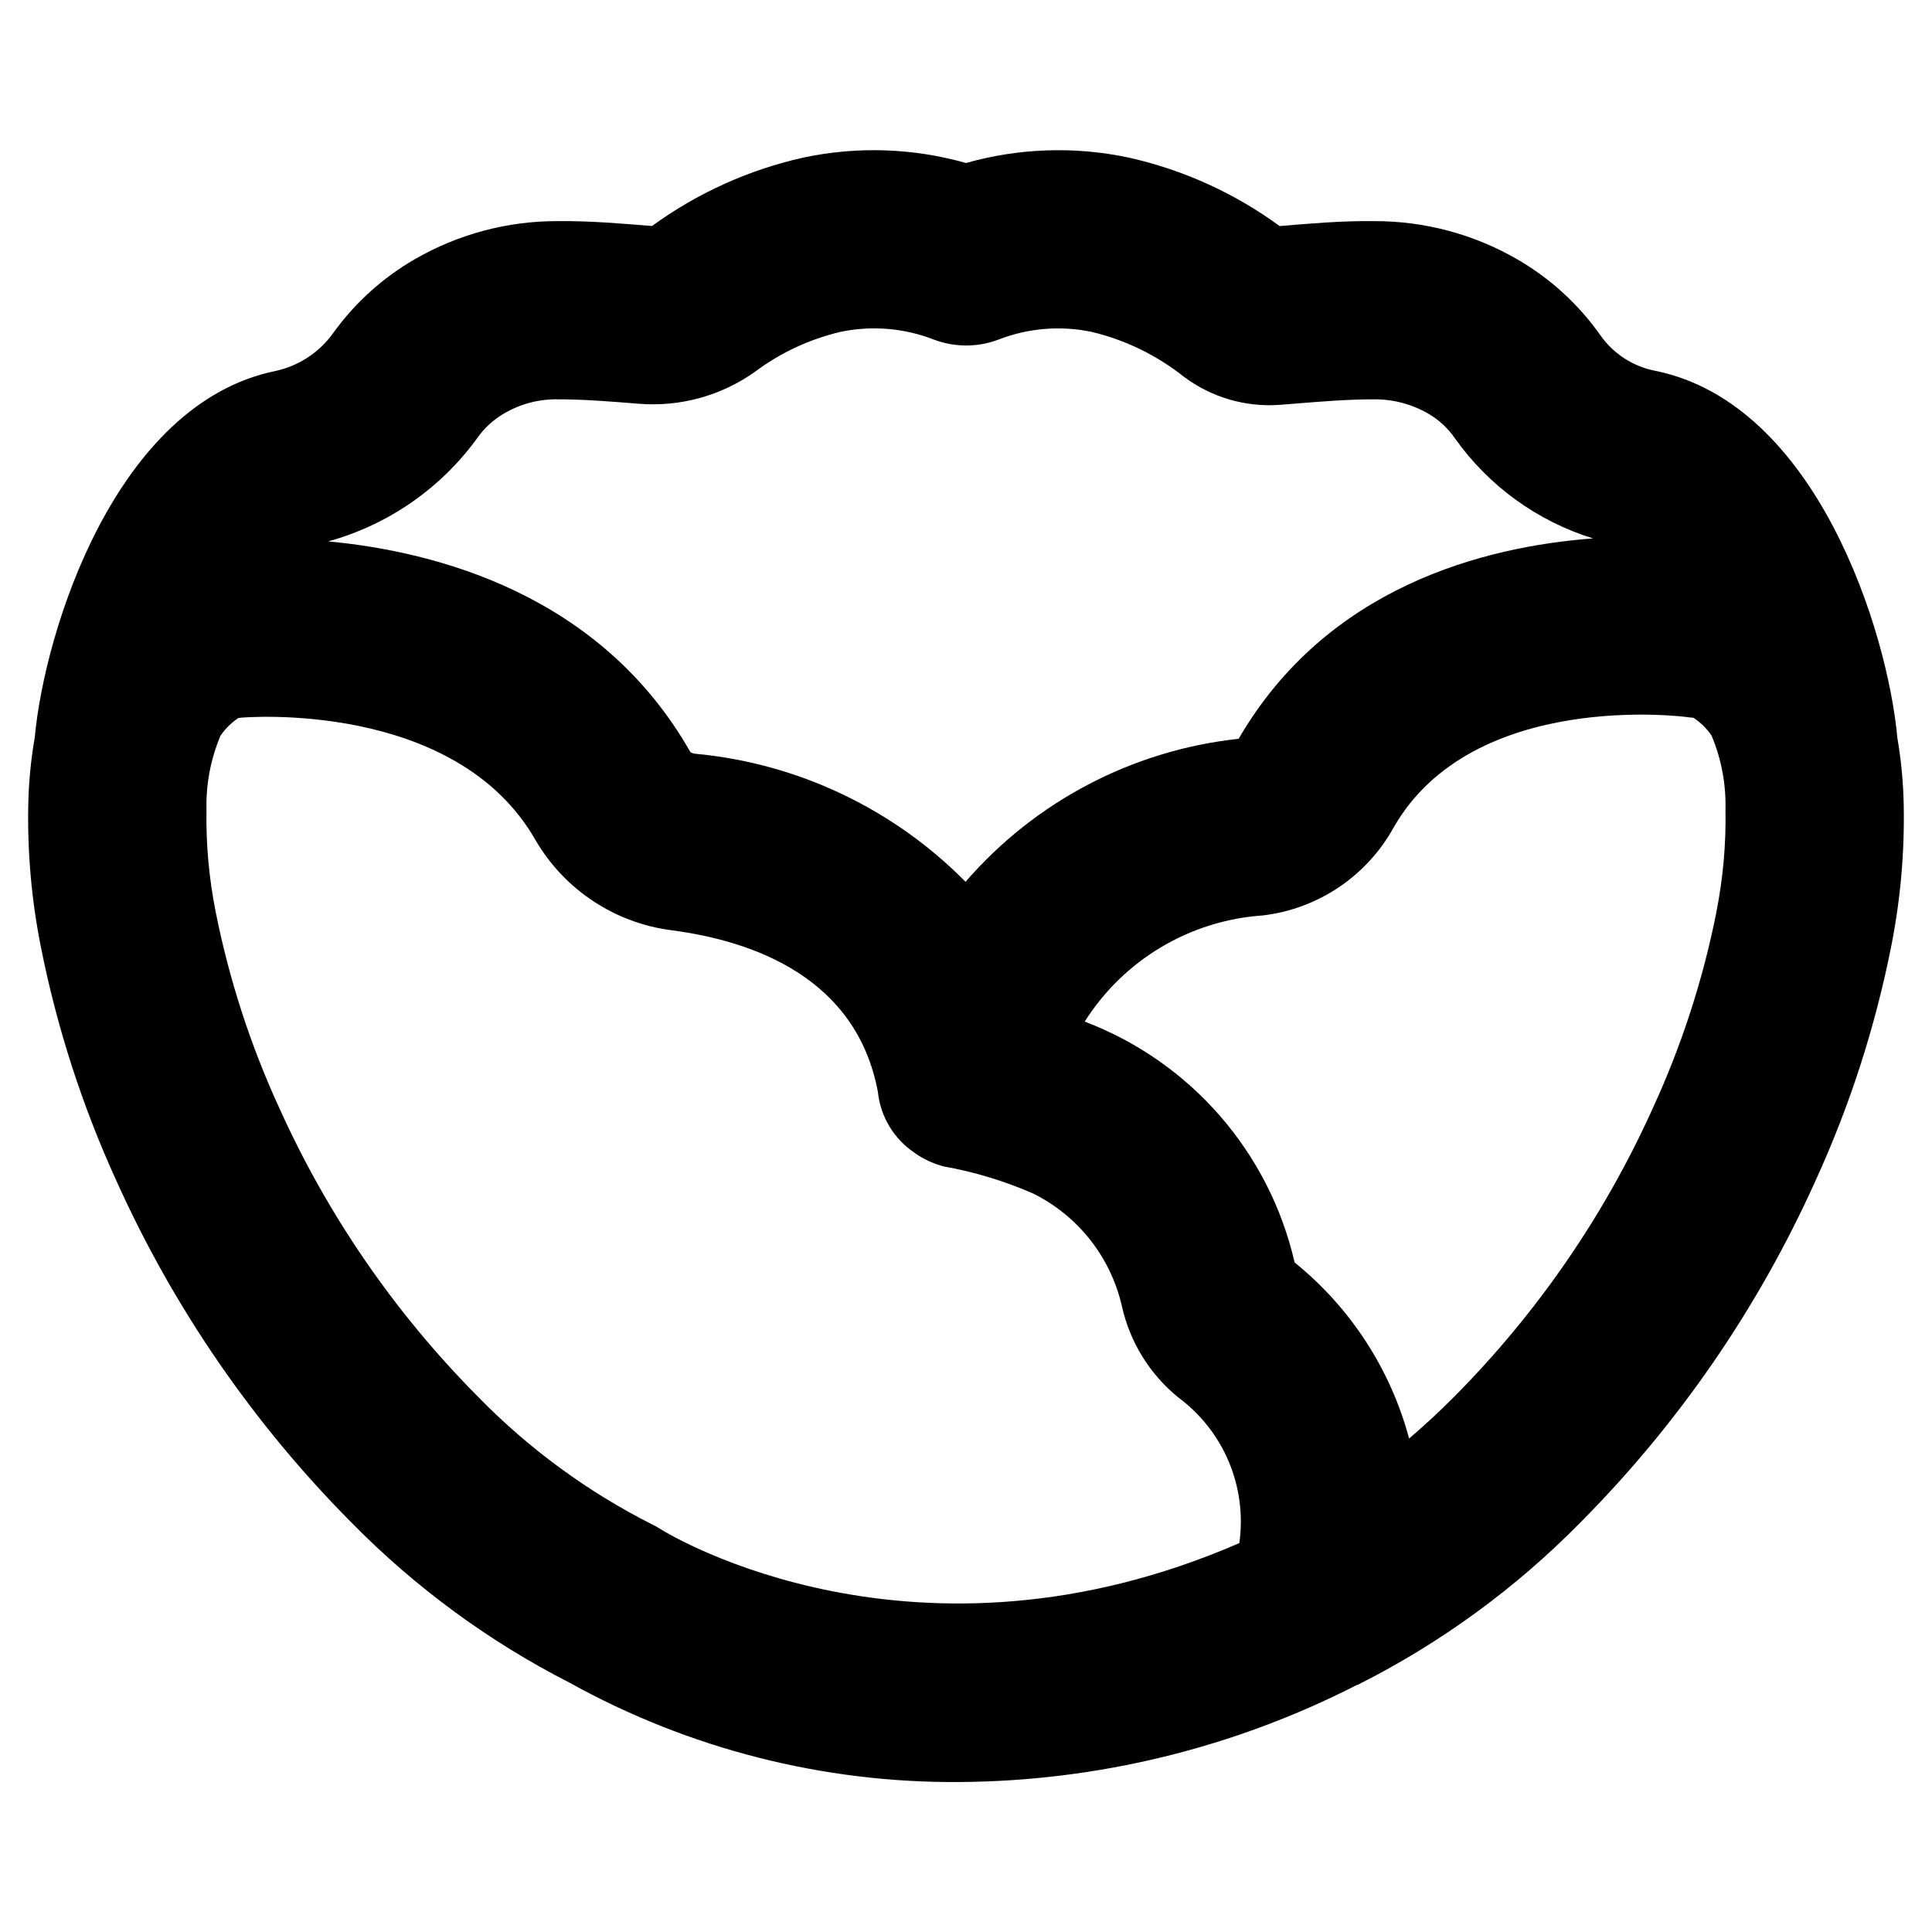 <?xml version="1.0" encoding="UTF-8"?>
<!-- Uploaded to: SVG Repo, www.svgrepo.com, Generator: SVG Repo Mixer Tools -->
<svg fill="#000000" width="800px" height="800px" version="1.1" viewBox="144 144 512 512" xmlns="http://www.w3.org/2000/svg">
 <path d="m646.82 339.54c-2.559-28.184-21.379-88.559-64.102-97.258v-0.004c-5.891-1.125-11.113-4.492-14.57-9.391-5.801-8.238-13.32-15.117-22.043-20.16-11.539-6.676-24.648-10.172-37.98-10.129-8.762-0.102-16.98 0.652-25.016 1.309l-0.004-0.004c-11.949-8.75-25.586-14.93-40.043-18.152-14.258-3.019-29.039-2.523-43.059 1.449-14.027-3.977-28.809-4.473-43.07-1.449-14.484 3.231-28.148 9.41-40.145 18.145-8.023-0.645-16.207-1.379-24.945-1.301l-0.004 0.004c-13.332-0.047-26.438 3.449-37.973 10.129-8.422 4.875-15.727 11.469-21.438 19.352-3.668 5.227-9.172 8.879-15.414 10.23-42.391 8.652-61.211 68.883-63.801 97.109-1.039 5.969-1.617 12.012-1.723 18.066-0.238 12.48 0.867 24.945 3.289 37.188 4.258 21.52 11.02 42.469 20.145 62.418 15.145 33.609 36.211 64.219 62.188 90.371 16.887 17.195 36.438 31.551 57.898 42.508 31.605 17.516 67.199 26.57 103.33 26.285 36.586-0.242 72.602-9.039 105.18-25.684 0.164-0.078 0.348-0.102 0.512-0.18v-0.004c21.832-11.004 41.711-25.52 58.844-42.965 25.984-26.148 47.047-56.762 62.188-90.371 9.141-19.949 15.906-40.898 20.16-62.426 2.422-12.242 3.523-24.711 3.285-37.188-0.109-6-0.672-11.984-1.688-17.898zm-376.23-79.602c1.824-2.566 4.176-4.715 6.894-6.301 4.438-2.637 9.531-3.957 14.691-3.809 6.613 0 13.516 0.559 21.043 1.164 10.945 0.898 21.855-2.09 30.816-8.438 6.758-5.059 14.484-8.668 22.695-10.605 8.332-1.746 16.988-1.016 24.906 2.102 1.402 0.52 2.852 0.91 4.324 1.16 0.457 0.086 0.906 0.133 1.363 0.188h-0.004c1.832 0.215 3.68 0.215 5.512 0 0.387-0.047 0.789-0.094 1.172-0.164 1.59-0.258 3.144-0.68 4.644-1.254 7.844-3.047 16.402-3.75 24.641-2.031 8.93 2.129 17.281 6.191 24.465 11.902 7.297 5.461 16.324 8.102 25.414 7.434l3.793-0.301c7.344-0.598 14.281-1.156 20.934-1.156h0.203c5.074-0.051 10.066 1.266 14.453 3.816 2.824 1.648 5.242 3.906 7.086 6.606 8.949 12.574 21.781 21.859 36.523 26.434-28.969 2.188-70.52 12.824-93.906 53.105-28.051 3.016-53.914 16.559-72.375 37.895-19.148-19.402-44.535-31.426-71.68-33.941-0.438-0.051-0.855-0.195-1.23-0.426-23.773-41.816-67.289-53.145-95.992-55.844 15.957-4.398 29.934-14.113 39.613-27.535zm201.84 293c-85.664 37.227-150.54-1.938-153.25-3.629-0.707-0.453-1.441-0.867-2.195-1.238-17.23-8.684-32.898-20.168-46.367-33.984-21.996-22.156-39.828-48.086-52.648-76.555-7.606-16.574-13.25-33.98-16.812-51.867-1.773-8.91-2.594-17.988-2.441-27.074-0.16-6.727 1.102-13.41 3.707-19.613 1.277-1.875 2.906-3.477 4.793-4.727 0.211 0 0.426 0 0.637-0.055 0.551-0.062 56.844-4.887 78.098 32.504h0.004c7.684 13.129 21.031 21.941 36.125 23.844 21.875 2.883 48.949 12.699 54.578 42.848h-0.004c0.684 6.5 4.195 12.367 9.605 16.035l0.363 0.27c1.051 0.719 2.16 1.359 3.312 1.906 0.332 0.156 0.668 0.309 1.016 0.449v-0.004c1.008 0.43 2.051 0.785 3.109 1.062 8.195 1.453 16.184 3.875 23.805 7.219 11.895 5.926 20.504 16.879 23.453 29.836 2.121 9.516 7.391 18.035 14.957 24.184 5.918 4.379 10.547 10.277 13.391 17.07s3.801 14.227 2.769 21.52zm126.45-167.28c-3.551 17.891-9.191 35.301-16.801 51.875-12.816 28.469-30.648 54.402-52.648 76.555-3.941 3.969-7.941 7.68-12.004 11.133-4.922-18.371-15.547-34.707-30.34-46.656-6.711-29.238-27.586-53.188-55.633-63.828 10.355-16.379 27.902-26.832 47.234-28.141 14.648-1.746 27.559-10.445 34.676-23.367 21.043-36.66 77.391-29.262 77.863-29.18 0.473 0.078 1.078 0.133 1.574 0.172 1.887 1.246 3.516 2.852 4.785 4.723 2.602 6.211 3.856 12.898 3.684 19.625 0.168 9.09-0.637 18.172-2.406 27.09z"/>
</svg>